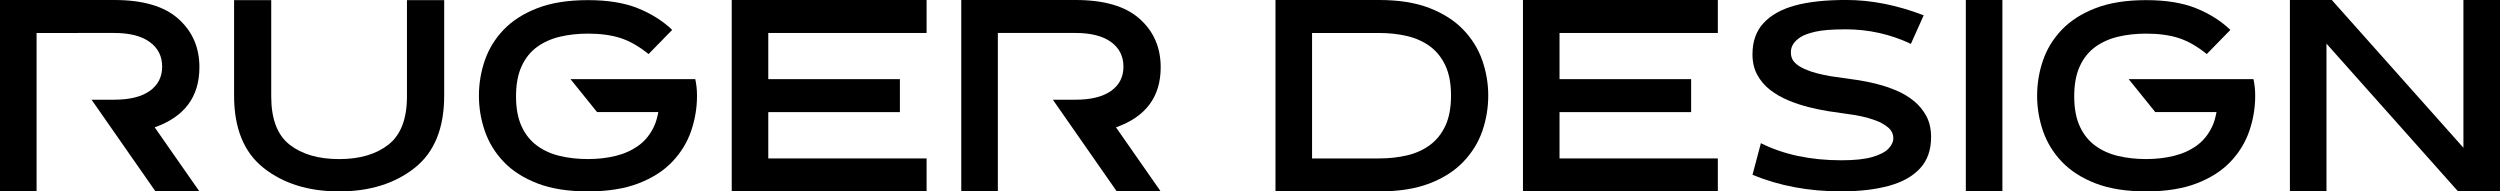 <?xml version="1.0" encoding="UTF-8"?> <svg xmlns="http://www.w3.org/2000/svg" id="_Слой_2" data-name="Слой 2" viewBox="0 0 1371.83 105.03"><g id="_Слой_1-2" data-name=" Слой 1"><g><path d="M109.42,36.91c0,16.21-8.18,27.2-24.54,32.96l24.54,35.16h-24.1l-35.08-50.32h12.45c8.4,0,14.87-1.59,19.41-4.76,4.59-3.22,6.88-7.69,6.88-13.4s-2.3-10.28-6.88-13.55c-4.54-3.27-11.01-4.91-19.41-4.91H20.07v86.94H0V0h62.7c15.77,0,27.49,3.44,35.16,10.33,7.71,6.84,11.57,15.7,11.57,26.59Z"></path><path d="M148.83.07v52.81c0,12.45,3.38,21.3,10.14,26.55,6.76,5.25,15.81,7.87,27.14,7.87s20.3-2.65,27.06-7.95c6.76-5.3,10.14-14.12,10.14-26.48V.07h20.43v52.44c0,17.92-5.43,31.15-16.3,39.7-10.87,8.54-24.65,12.82-41.35,12.82s-30.54-4.27-41.38-12.82c-10.84-8.54-16.26-21.78-16.26-39.7V.07h20.36Z"></path><path d="M381.52,43.43c.63,2.88.95,5.91.95,9.08,0,6.69-1.09,13.17-3.26,19.45-2.17,6.28-5.63,11.89-10.36,16.85-4.74,4.96-10.91,8.9-18.53,11.83s-16.85,4.39-27.69,4.39-20.13-1.46-27.72-4.39c-7.59-2.93-13.76-6.87-18.49-11.83-4.74-4.96-8.19-10.57-10.36-16.85-2.17-6.27-3.26-12.75-3.26-19.45s1.09-13.17,3.26-19.45c2.17-6.27,5.63-11.88,10.36-16.81,4.74-4.93,10.9-8.86,18.49-11.79,7.59-2.93,16.83-4.39,27.72-4.39s19.95,1.48,27.32,4.43c7.37,2.96,13.67,6.92,18.9,11.9l-12.96,13.26c-5.27-4.25-10.41-7.18-15.42-8.79-5.01-1.61-10.95-2.42-17.83-2.42-5.47,0-10.58.56-15.34,1.68-4.76,1.12-8.95,2.99-12.56,5.6-3.61,2.61-6.45,6.14-8.5,10.58-2.05,4.44-3.08,9.96-3.08,16.55s1.03,12.1,3.08,16.52c2.05,4.42,4.88,7.95,8.5,10.58,3.61,2.64,7.8,4.52,12.56,5.64,4.76,1.12,9.88,1.68,15.34,1.68s10.51-.59,15.27-1.76c4.76-1.17,8.95-3.08,12.56-5.71,3.61-2.64,6.45-6.18,8.5-10.62.93-2,1.68-4.57,2.27-7.69h-33.62l-14.58-18.09h68.48Z"></path><path d="M421.58,61.52v25.42h86.87v18.09h-106.93V0h106.93v18.09h-86.87v25.34h72.22v18.09h-72.22Z"></path><path d="M636.91,36.91c0,16.21-8.18,27.2-24.54,32.96l24.54,35.16h-24.1l-35.08-50.32h12.45c8.4,0,14.87-1.59,19.41-4.76,4.59-3.22,6.88-7.69,6.88-13.4s-2.3-10.28-6.88-13.55c-4.54-3.27-11.01-4.91-19.41-4.91h-42.63v86.94h-20.07V0h62.7c15.77,0,27.49,3.44,35.16,10.33,7.71,6.84,11.57,15.7,11.57,26.59Z"></path><path d="M699.9,105.03V0h56.84c10.89,0,20.13,1.48,27.72,4.43,7.59,2.96,13.77,6.92,18.53,11.9,4.76,4.98,8.23,10.6,10.4,16.85,2.17,6.25,3.26,12.67,3.26,19.26s-1.09,13.23-3.26,19.48c-2.17,6.25-5.64,11.87-10.4,16.85-4.76,4.98-10.94,8.94-18.53,11.87-7.59,2.93-16.83,4.39-27.72,4.39h-56.84ZM719.97,86.94h36.77c5.47,0,10.58-.56,15.34-1.68,4.76-1.12,8.94-3,12.53-5.64,3.59-2.64,6.42-6.16,8.5-10.58,2.07-4.42,3.11-9.95,3.11-16.59s-1.04-12.1-3.11-16.52c-2.08-4.42-4.91-7.93-8.5-10.55-3.59-2.61-7.76-4.48-12.53-5.6-4.76-1.12-9.88-1.68-15.34-1.68h-36.77v68.85Z"></path><path d="M855.76,61.52v25.42h86.87v18.09h-106.93V0h106.93v18.09h-86.87v25.34h72.22v18.09h-72.22Z"></path><path d="M1019.71,43.98c3.29.51,6.76,1.23,10.4,2.16,3.64.93,7.2,2.14,10.69,3.62,3.49,1.49,6.65,3.39,9.48,5.71,2.83,2.32,5.1,5.09,6.81,8.31,1.71,3.22,2.56,7.06,2.56,11.5,0,7.03-2.01,12.73-6.04,17.1-4.03,4.37-9.74,7.57-17.14,9.59-7.4,2.03-16.17,3.04-26.33,3.04-17.63,0-33.79-3.03-48.49-9.08l4.61-17.36c12.5,6.25,27.22,9.38,44.17,9.38,7.18,0,12.83-.6,16.96-1.79,4.13-1.2,7.08-2.72,8.86-4.58,1.78-1.86,2.67-3.74,2.67-5.64,0-2.39-.94-4.38-2.82-5.97-1.88-1.59-4.18-2.88-6.88-3.88-2.71-1-5.38-1.77-8.02-2.31-2.64-.54-5.38-.99-8.24-1.36-2.86-.37-6.04-.83-9.56-1.39-3.52-.56-7.18-1.32-10.99-2.27s-7.54-2.2-11.21-3.74-6.96-3.44-9.89-5.71c-2.93-2.27-5.27-5.02-7.03-8.24s-2.64-6.98-2.64-11.28c0-7.03,2.01-12.73,6.04-17.1,4.03-4.37,9.74-7.58,17.14-9.63,7.4-2.05,16.81-3.08,28.23-3.08,13.77,0,27.95,2.81,42.55,8.42l-7.03,15.67c-11.23-5.32-23.17-7.98-35.82-7.98-7.23,0-12.68.42-16.37,1.25-3.69.83-6.42,1.81-8.2,2.93-1.78,1.12-3.14,2.37-4.07,3.74-.93,1.37-1.39,2.98-1.39,4.83,0,2.25.7,4.06,2.09,5.46,1.39,1.39,3.19,2.58,5.38,3.55,2.2.98,4.55,1.78,7.07,2.42,2.51.64,4.93,1.15,7.25,1.54,2.32.39,4.6.72,6.85.99,2.25.27,5.02.66,8.31,1.17Z"></path><path d="M1078.71,0h20.07v105.03h-20.07V0Z"></path><path d="M1236.55,43.43c.63,2.88.95,5.91.95,9.08,0,6.69-1.09,13.17-3.26,19.45-2.17,6.28-5.63,11.89-10.36,16.85-4.74,4.96-10.91,8.9-18.53,11.83s-16.85,4.39-27.69,4.39-20.13-1.46-27.72-4.39c-7.59-2.93-13.76-6.87-18.49-11.83-4.74-4.96-8.19-10.57-10.36-16.85-2.17-6.27-3.26-12.75-3.26-19.45s1.09-13.17,3.26-19.45c2.17-6.27,5.63-11.88,10.36-16.81,4.74-4.93,10.9-8.86,18.49-11.79,7.59-2.93,16.83-4.39,27.72-4.39s19.95,1.48,27.32,4.43c7.37,2.96,13.67,6.92,18.9,11.9l-12.96,13.26c-5.27-4.25-10.41-7.18-15.42-8.79-5.01-1.61-10.95-2.42-17.83-2.42-5.47,0-10.58.56-15.34,1.68-4.76,1.12-8.95,2.99-12.56,5.6-3.61,2.61-6.45,6.14-8.5,10.58-2.05,4.44-3.08,9.96-3.08,16.55s1.03,12.1,3.08,16.52c2.05,4.42,4.88,7.95,8.5,10.58,3.61,2.64,7.8,4.52,12.56,5.64,4.76,1.12,9.88,1.68,15.34,1.68s10.51-.59,15.27-1.76c4.76-1.17,8.95-3.08,12.56-5.71,3.61-2.64,6.45-6.18,8.5-10.62.93-2,1.68-4.57,2.27-7.69h-33.62l-14.58-18.09h68.48Z"></path><path d="M1348.83,105.03l-72.22-81.08v81.08h-20.07V0h23l72.22,81.08V0h20.07v105.03h-23Z"></path></g></g></svg> 